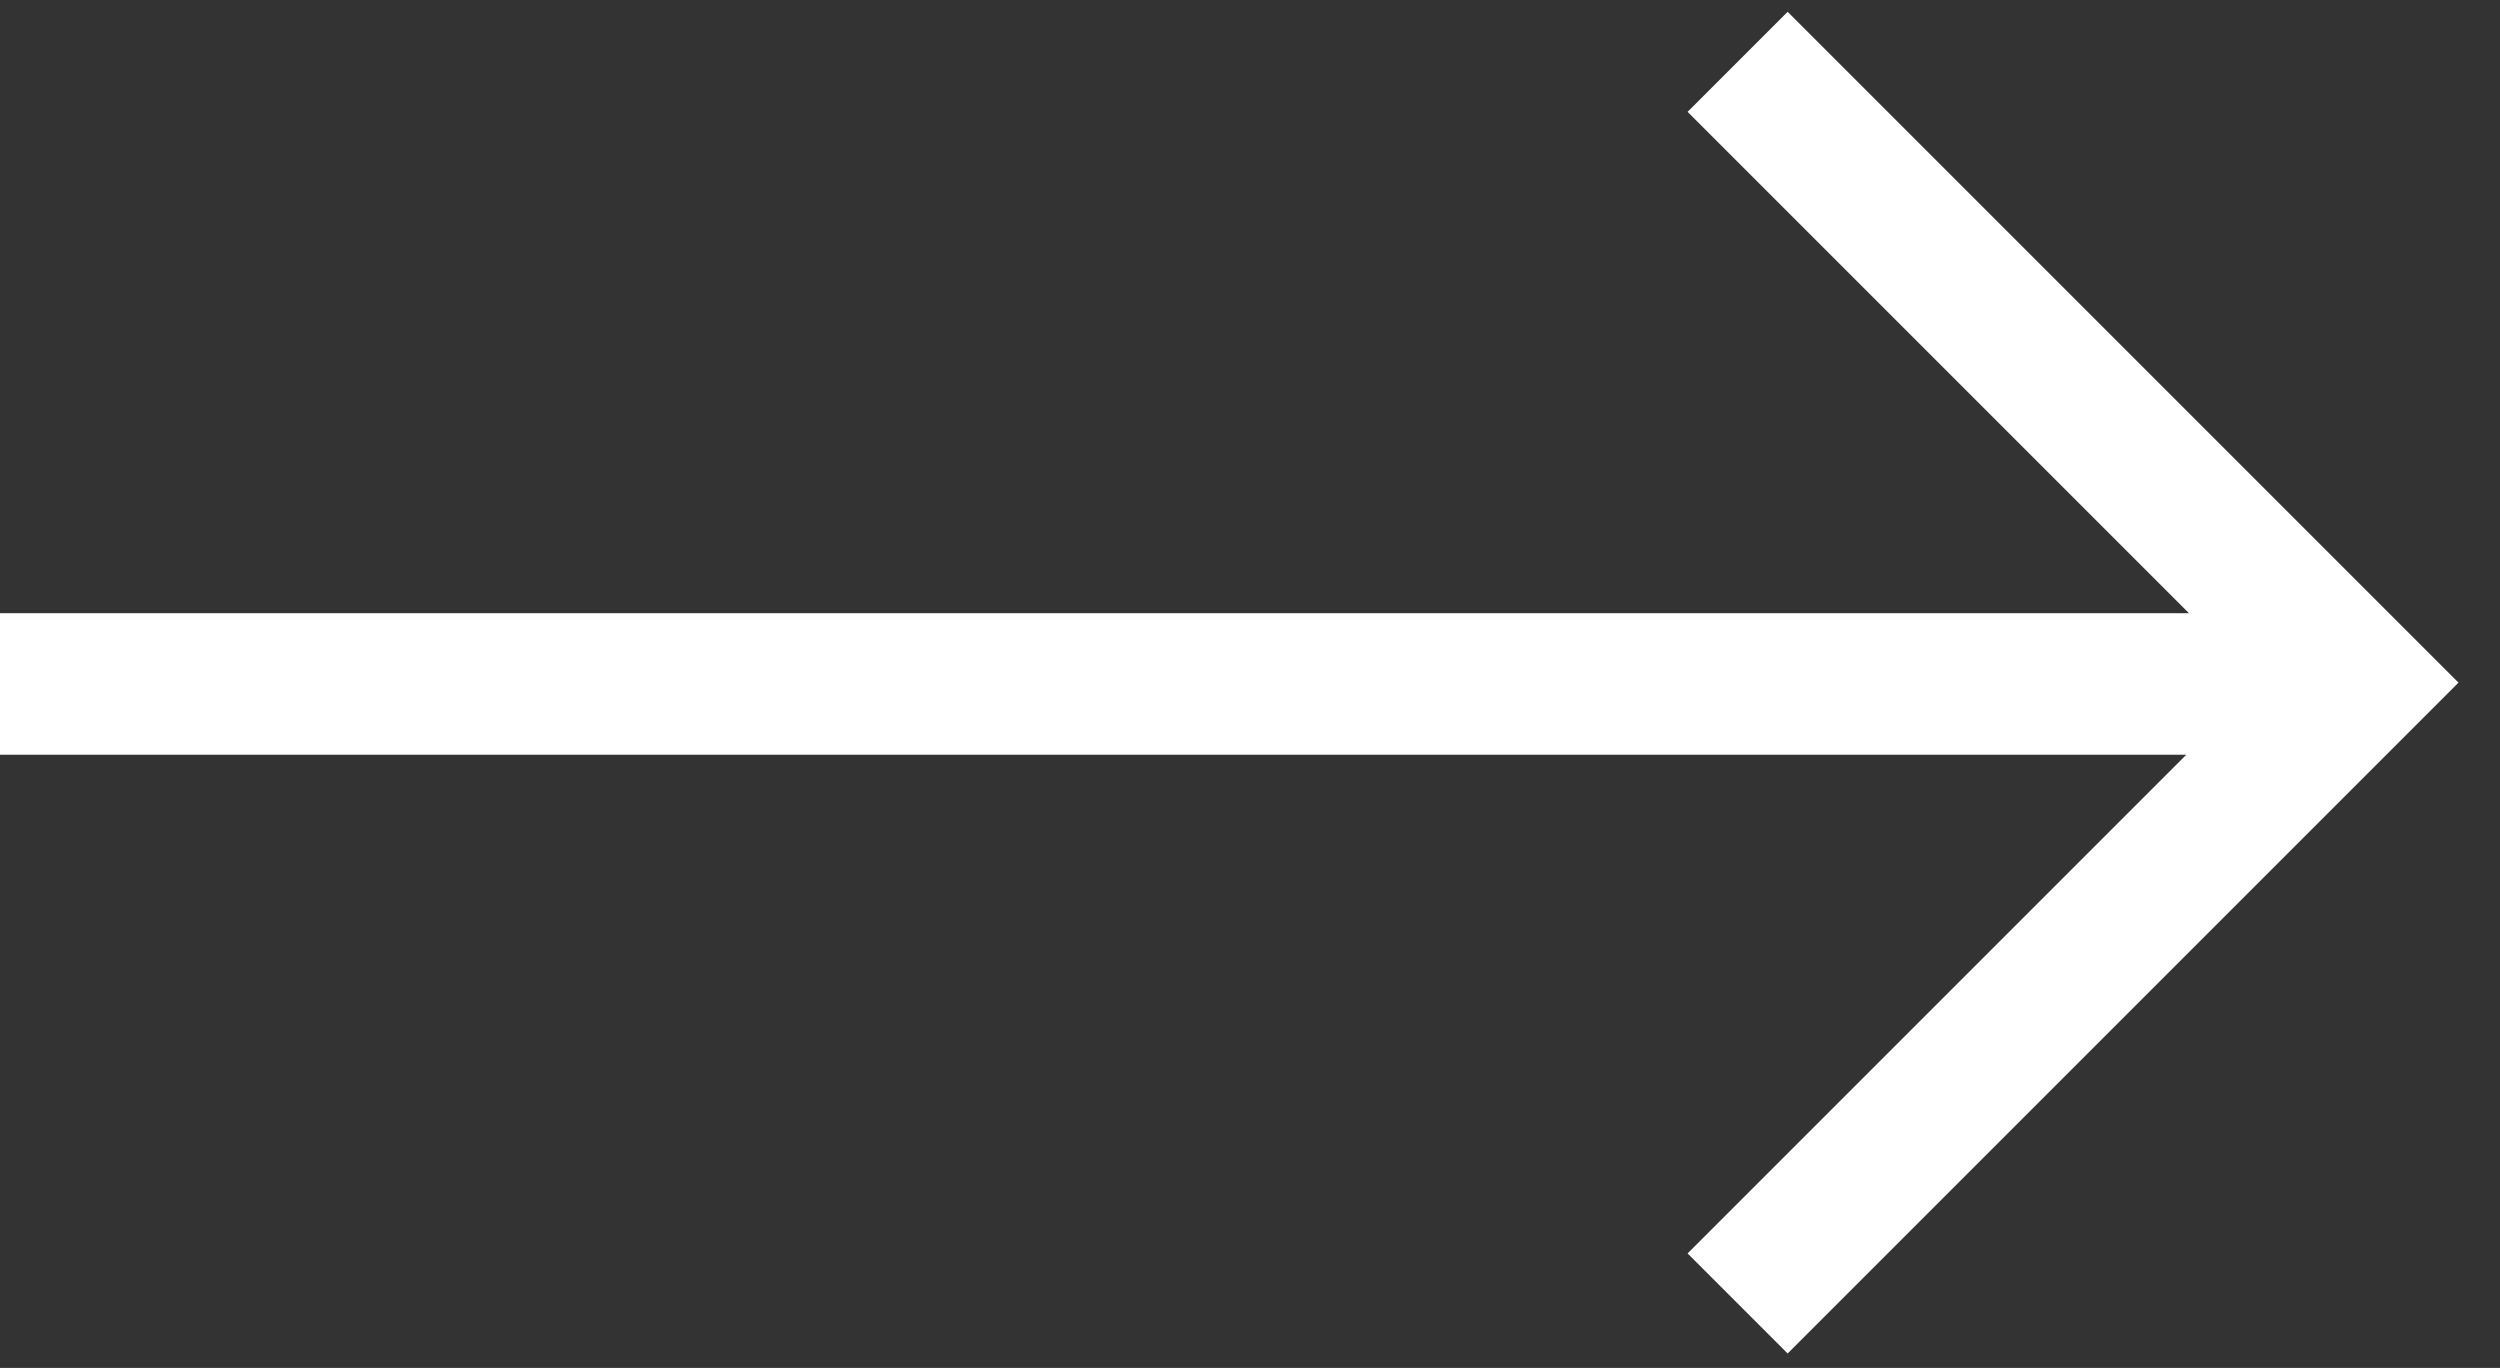 <?xml version="1.0" encoding="UTF-8"?>
<svg xmlns="http://www.w3.org/2000/svg" width="53" height="29" viewBox="0 0 53 29" fill="none">
  <rect x="0" y="0" width="53" height="29" fill="#333333" stroke="none"/>
  <path fill-rule="evenodd" clip-rule="evenodd" d="M46.35 16L0 16V13L46.406 13L35.777 2.371L37.898 0.25L52.12 14.472L37.898 28.694L35.777 26.573L46.35 16Z" fill="#FFFFFF"></path>
</svg>
